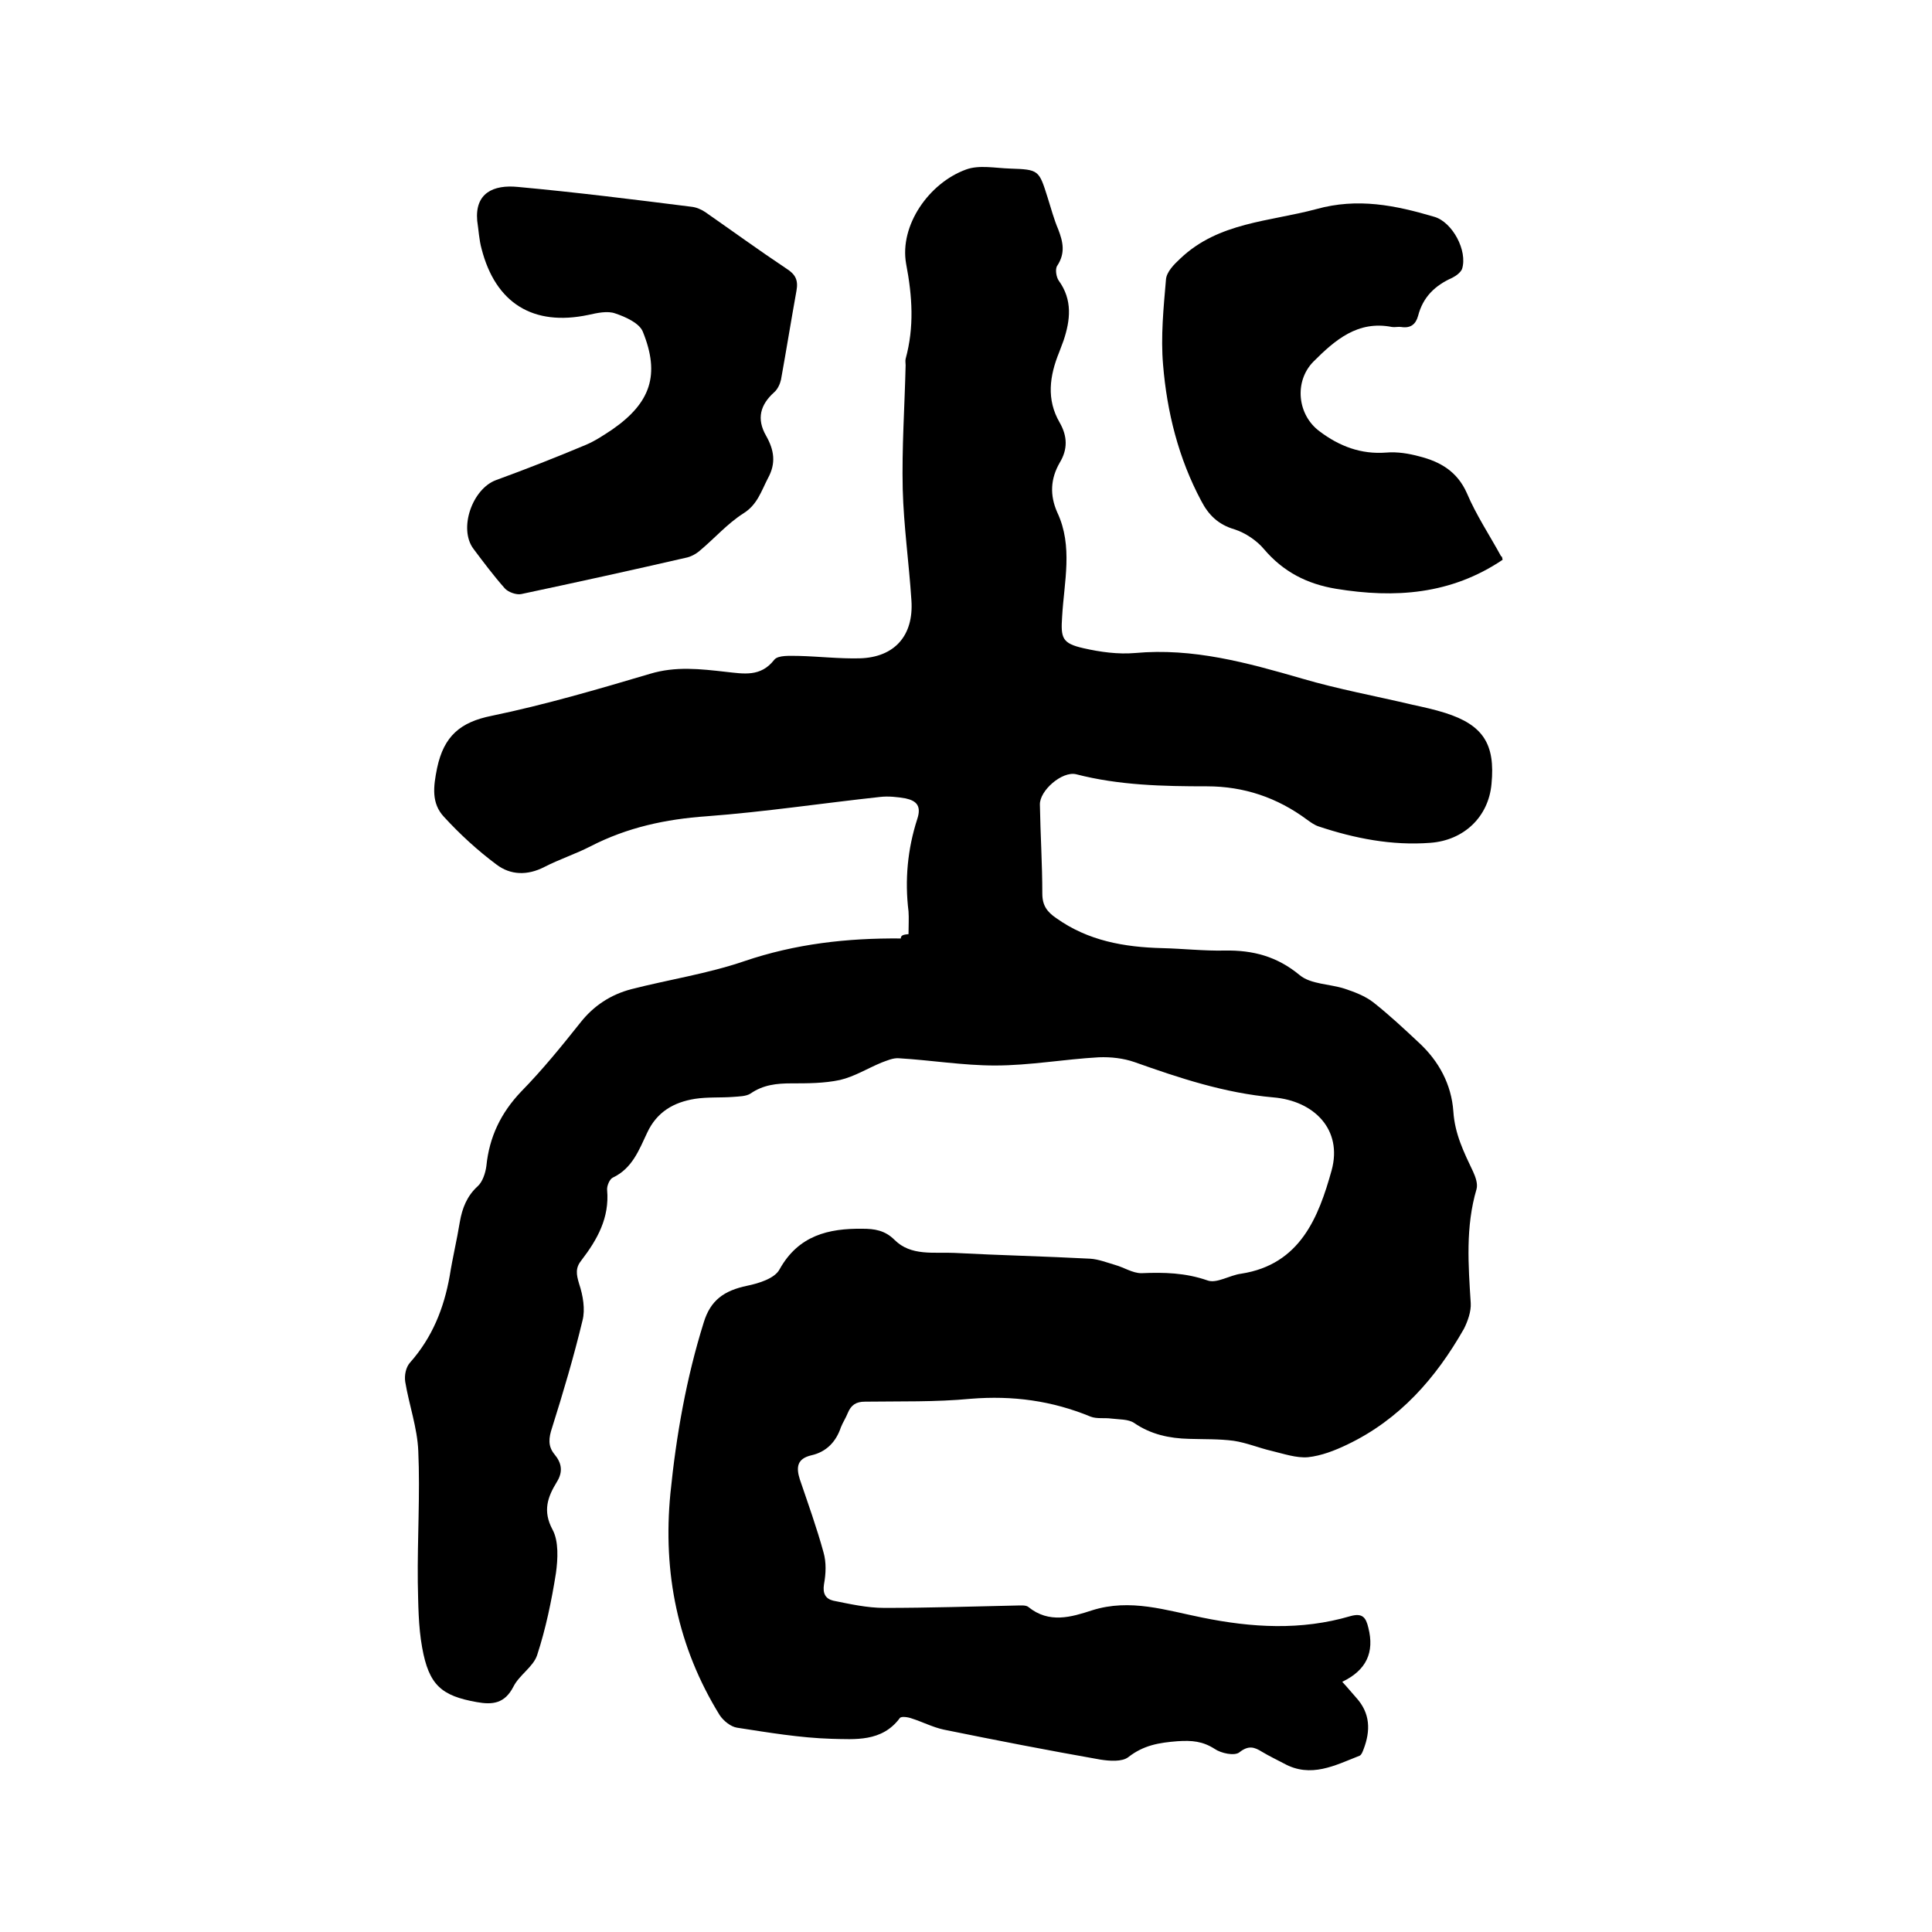 <svg enable-background="new 0 0 400 400" viewBox="0 0 400 400" xmlns="http://www.w3.org/2000/svg"><path d="m188.1 193.4c0-1.8.1-3.3 0-4.7-.8-6.5-.2-12.9 1.8-19.1.9-2.7-.1-3.8-2.4-4.3-1.7-.3-3.6-.5-5.3-.3-12 1.3-23.9 3.1-35.9 4-8.5.6-16.4 2.3-24 6.2-3.1 1.6-6.5 2.7-9.6 4.3-3.5 1.8-7 1.7-9.9-.5-3.9-2.9-7.6-6.3-10.9-9.9-2.6-2.8-2.2-6.2-1.4-10.1 1.4-6.6 4.8-9.5 11.3-10.8 11.1-2.3 22-5.5 32.8-8.7 5.3-1.6 10.4-1 15.7-.4 3.7.4 7.2 1.1 10-2.5.8-1 3.3-.8 5-.8 4.2.1 8.4.6 12.7.5 7.2-.2 11.2-4.7 10.7-12-.5-7.7-1.6-15.4-1.8-23-.2-8.6.4-17.1.6-25.7 0-.4-.1-.9 0-1.3 1.8-6.6 1.4-12.9.1-19.7-1.4-7.9 4.7-16.7 12.4-19.5 2.7-1 6-.3 9.1-.2 6 .2 6 .3 7.8 6 .7 2.2 1.3 4.5 2.2 6.6 1 2.6 1.5 4.9-.2 7.5-.5.7-.2 2.4.3 3.1 2.9 4 2.4 8.2 1 12.4-.3.8-.6 1.6-.9 2.4-2 4.9-2.7 9.8.1 14.6 1.6 2.8 1.7 5.5 0 8.3-1.9 3.3-2.1 6.7-.5 10.3 3.3 7 1.4 14.4 1 21.6-.3 4.4 0 5.5 4.4 6.5 3.5.8 7.2 1.3 10.7 1 12-1.1 23.2 2 34.6 5.3 7.5 2.2 15.2 3.6 22.8 5.4 2.3.5 4.6 1 6.8 1.7 7.9 2.5 10.4 6.5 9.6 14.7-.6 6.8-5.7 11.7-12.7 12.2-7.9.6-15.6-.9-23.1-3.4-.9-.3-1.7-.9-2.4-1.4-6.2-4.6-13.1-6.9-20.7-6.9-9.1 0-18.2-.2-27.1-2.5-2.9-.7-7.6 3.4-7.5 6.3.1 6.1.5 12.3.5 18.4 0 2.5 1 3.8 2.9 5.1 6.6 4.7 14.1 6 21.9 6.2 4.3.1 8.7.6 13 .5 5.8-.1 10.8 1.2 15.5 5.1 2.3 1.9 6.2 1.8 9.3 2.8 2.1.7 4.2 1.5 5.9 2.8 3.3 2.6 6.4 5.5 9.5 8.4 4.1 3.8 6.7 8.6 7.1 14.2.3 4.7 2.2 8.5 4.1 12.5.5 1.1 1 2.5.7 3.6-2.3 7.8-1.7 15.7-1.2 23.6.1 1.7-.6 3.7-1.4 5.3-5.8 10.2-13.3 18.8-24.2 24-2.5 1.2-5.3 2.3-8.1 2.6-2.4.2-5-.7-7.5-1.3-2.6-.6-5.2-1.7-7.9-2.1-3-.4-6.1-.3-9.2-.4-4.1-.1-7.9-.9-11.4-3.3-1.2-.8-3.1-.7-4.7-.9-1.4-.2-3 .1-4.3-.4-8-3.3-16.1-4.4-24.8-3.7-7.3.7-14.6.5-21.9.6-1.9 0-2.9.7-3.6 2.4-.4 1-1 1.9-1.4 2.9-1 3-3 5.1-6.1 5.8-3 .7-3.2 2.5-2.4 5 1.7 5 3.5 10 4.9 15.1.6 2.1.5 4.4.1 6.6-.3 1.9.3 3 1.9 3.4 3.5.7 7 1.5 10.6 1.5 9.2 0 18.4-.3 27.6-.5.7 0 1.7-.1 2.2.3 4.3 3.5 8.9 2.1 13.2.7 7.9-2.5 15.3 0 22.8 1.5 10.3 2.1 20.5 2.7 30.7-.3 2.5-.7 3.2.3 3.7 2.4 1.3 5.1-.4 8.8-5.4 11.2 1.2 1.3 2 2.3 2.9 3.3 2.9 3.2 3 6.8 1.5 10.7-.2.5-.4 1.1-.8 1.3-5.1 2-10.1 4.7-15.7 1.6-1.5-.8-3-1.5-4.5-2.4-1.6-1-2.8-1.4-4.7.1-1 .8-3.8.2-5.1-.7-2.5-1.6-4.7-1.8-7.7-1.6-3.8.3-7 .8-10.2 3.3-1.3 1-3.9.8-5.8.5-10.8-1.9-21.6-4-32.4-6.2-2.3-.5-4.4-1.6-6.6-2.3-.8-.3-2.2-.5-2.5-.1-3.7 5-9.3 4.4-14.2 4.3-6.5-.2-13-1.3-19.5-2.3-1.3-.2-2.8-1.4-3.6-2.6-8.7-14.1-11.8-29.5-10.2-45.9 1.2-12 3.3-23.9 6.9-35.4 1.4-4.6 4.2-6.6 9-7.6 2.4-.5 5.7-1.5 6.7-3.4 3.9-7 10.1-8.5 17.2-8.4 2.4 0 4.6.3 6.6 2.3 3.4 3.4 8.1 2.5 12.4 2.7 9.4.5 18.7.7 28.1 1.2 1.7.1 3.5.8 5.2 1.3 1.8.5 3.6 1.7 5.4 1.7 4.7-.2 9.1-.1 13.7 1.5 1.9.7 4.6-1.1 7-1.4 12.2-1.9 16-11.7 18.7-21.4 2.3-8.4-3.6-14.4-12.1-15.1-10.1-.9-19.4-4-28.7-7.3-2.3-.8-4.9-1.1-7.4-1-7.2.4-14.3 1.7-21.5 1.7-6.6 0-13.2-1.1-19.9-1.5-1.2-.1-2.5.5-3.6.9-2.9 1.2-5.6 2.9-8.6 3.6-3.3.7-6.7.7-10.1.7-3 0-5.8.3-8.4 2.1-.9.6-2.4.6-3.6.7-2.6.2-5.3 0-7.9.4-4.4.7-7.9 2.7-9.9 7-1.7 3.6-3.1 7.4-7.1 9.3-.7.3-1.3 1.8-1.2 2.6.5 5.7-2 10.2-5.3 14.5-1.3 1.6-1.1 2.9-.5 4.9.8 2.4 1.3 5.3.7 7.6-1.8 7.5-4 14.9-6.3 22.2-.7 2.1-.9 3.8.5 5.5 1.5 1.8 1.8 3.6.5 5.7-1.9 3.1-3 6-.9 9.9 1.3 2.4 1.1 6.1.7 9-.9 5.7-2.1 11.5-3.9 17-.8 2.4-3.7 4.1-4.9 6.5-1.8 3.5-4.3 3.8-7.6 3.2-7.3-1.3-9.9-3.5-11.3-11.3-.8-4.4-.8-9-.9-13.5-.1-9.1.5-18.2.1-27.2-.2-4.8-1.9-9.5-2.7-14.3-.2-1.3.1-3 1-4 4.6-5.2 7-11.2 8.2-17.9.6-3.8 1.5-7.5 2.1-11.2.5-2.9 1.5-5.4 3.7-7.4 1-.9 1.6-2.7 1.8-4.2.6-6 3-11 7.2-15.4 4.4-4.5 8.3-9.3 12.2-14.2 2.8-3.6 6.4-5.9 10.6-7 7.8-2 15.8-3.2 23.4-5.8 10.6-3.6 21.3-4.8 32.4-4.7 0-.7.6-.8 1.6-.9z"/><path d="m98.8 45.7c-.5-5.7 3.3-7.5 8.4-7 12 1.1 24 2.6 35.9 4.1 1 .1 2 .5 2.9 1.1 5.6 3.9 11.1 7.9 16.8 11.7 1.9 1.2 2.5 2.4 2.1 4.6-1.1 6.1-2.1 12.3-3.2 18.4-.2.9-.7 2-1.4 2.6-2.9 2.6-3.7 5.5-1.7 9 1.7 3 2.1 5.7.4 8.8-1.4 2.7-2.2 5.5-5.1 7.3-3.3 2.1-6 5.2-9 7.7-.8.7-1.9 1.3-3 1.5-11.3 2.6-22.7 5.1-34 7.5-1 .2-2.7-.4-3.4-1.2-2.3-2.6-4.4-5.4-6.5-8.2-3.1-4.2-.2-12.4 4.7-14.2 6.3-2.3 12.4-4.7 18.6-7.3 1.9-.8 3.7-2 5.5-3.2 7.9-5.5 9.9-11.3 6.3-20.2-.7-1.8-3.6-3.1-5.7-3.8-1.6-.6-3.8-.1-5.6.3-11.4 2.4-19.2-2.4-22.1-13.7-.5-1.8-.6-3.8-.9-5.8z"/><path d="m311.1 115.9c-10.7 7.2-22.3 8-34.5 6-6-1-10.9-3.5-14.9-8.2-1.5-1.8-3.9-3.4-6.1-4.1-3.4-1-5.4-3-6.9-5.9-4.7-8.8-7.1-18.4-7.9-28.2-.5-5.8.1-11.8.6-17.6.1-1.6 1.7-3.2 3-4.4 7.9-7.5 18.4-7.6 28.1-10.2 8.6-2.4 16.4-.8 24.5 1.6 3.7 1.1 6.9 7 5.7 10.8-.3.7-1.2 1.4-2 1.8-3.6 1.6-6.1 4-7.1 7.9-.5 1.8-1.6 2.6-3.5 2.3-.6-.1-1.3.1-1.9 0-7.1-1.4-11.8 2.7-16.3 7.2-4 4.1-3.3 11 1.3 14.4 4.1 3.1 8.6 4.8 13.8 4.4 2.3-.2 4.7.2 6.9.8 4.3 1.1 7.8 3.1 9.8 7.6 1.9 4.5 4.7 8.7 7.1 13.1.1-.1.2.1.3.7z"/></svg>